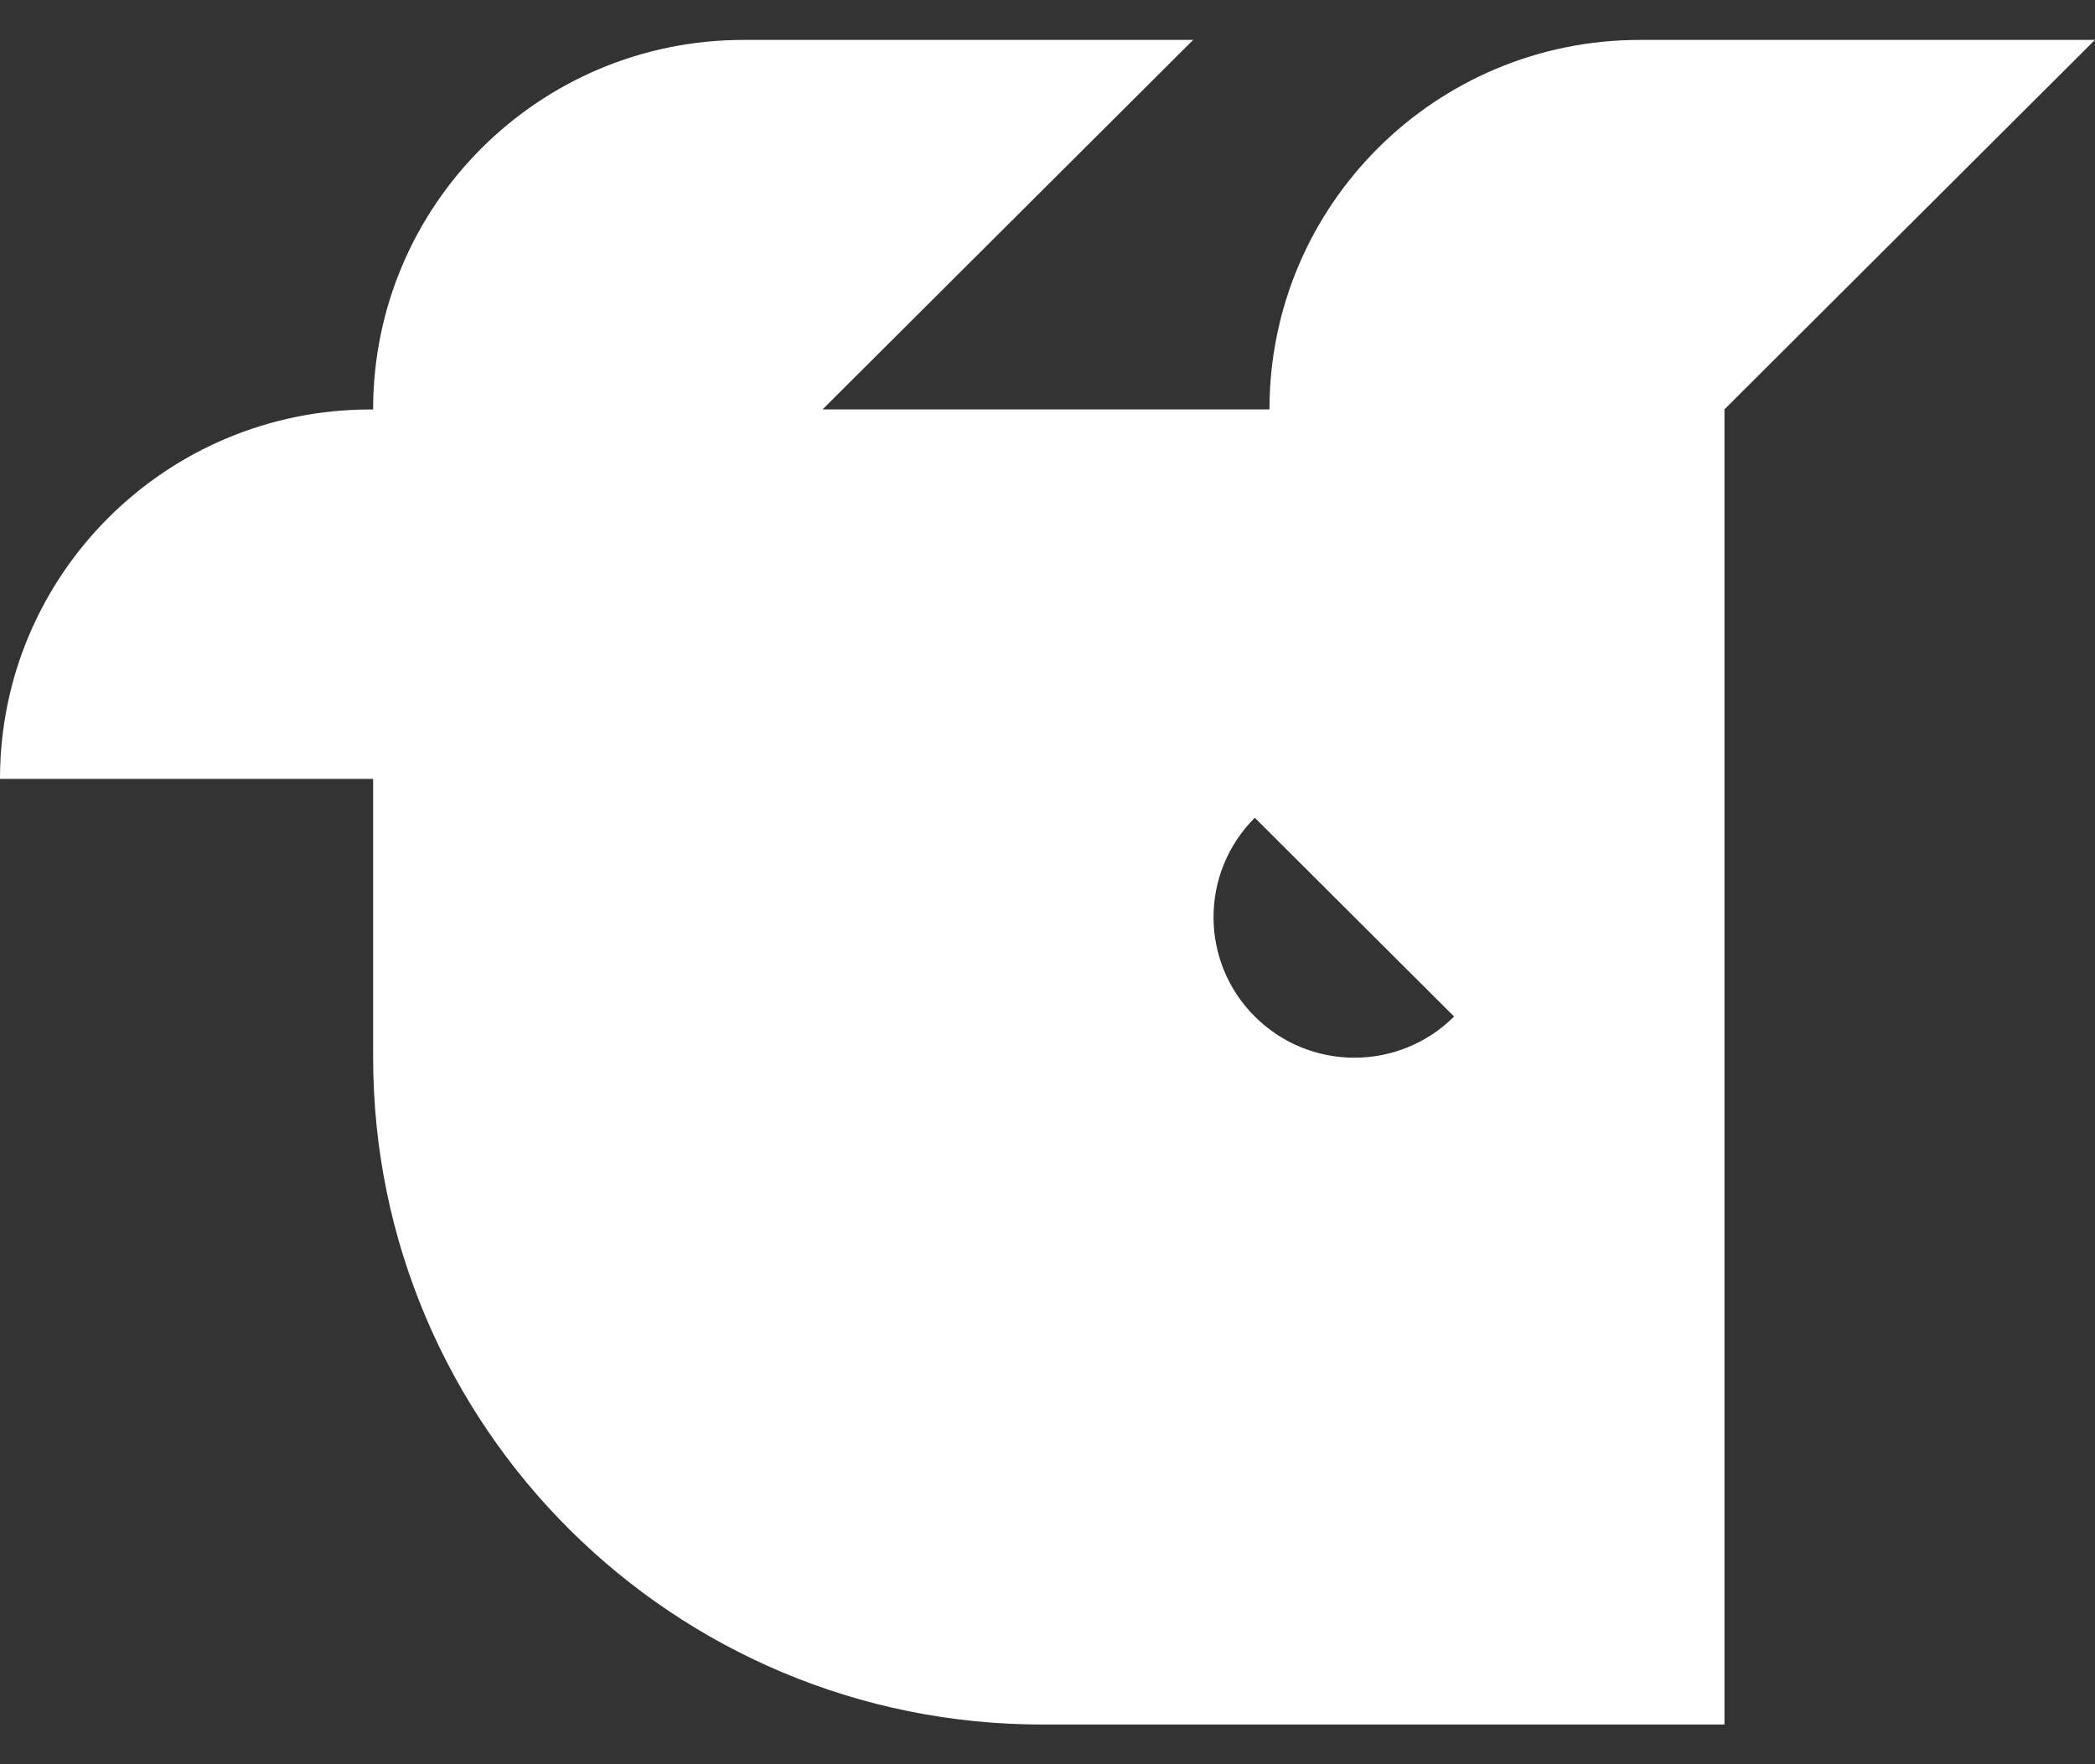 <svg width="38" height="32" viewBox="0 0 38 32" fill="none" xmlns="http://www.w3.org/2000/svg">
<rect x="0" y="0" width="38" height="32" fill="#333333" stroke="none"/>
<path d="M31.278 7.426L38 0.723L29.745 0.724C26.034 0.724 23.026 3.725 23.026 7.426H14.92L21.643 0.723L13.487 0.724C9.776 0.724 6.768 3.725 6.768 7.425V7.427H6.719C3.007 7.427 0 10.427 0 14.128H6.768V19.179C6.768 25.872 12.217 31.293 18.929 31.28H31.279V7.426M22.76 18.438C21.762 17.443 21.762 15.829 22.76 14.833L26.375 18.438C25.376 19.434 23.758 19.434 22.76 18.438Z" fill="white"/>
</svg>
